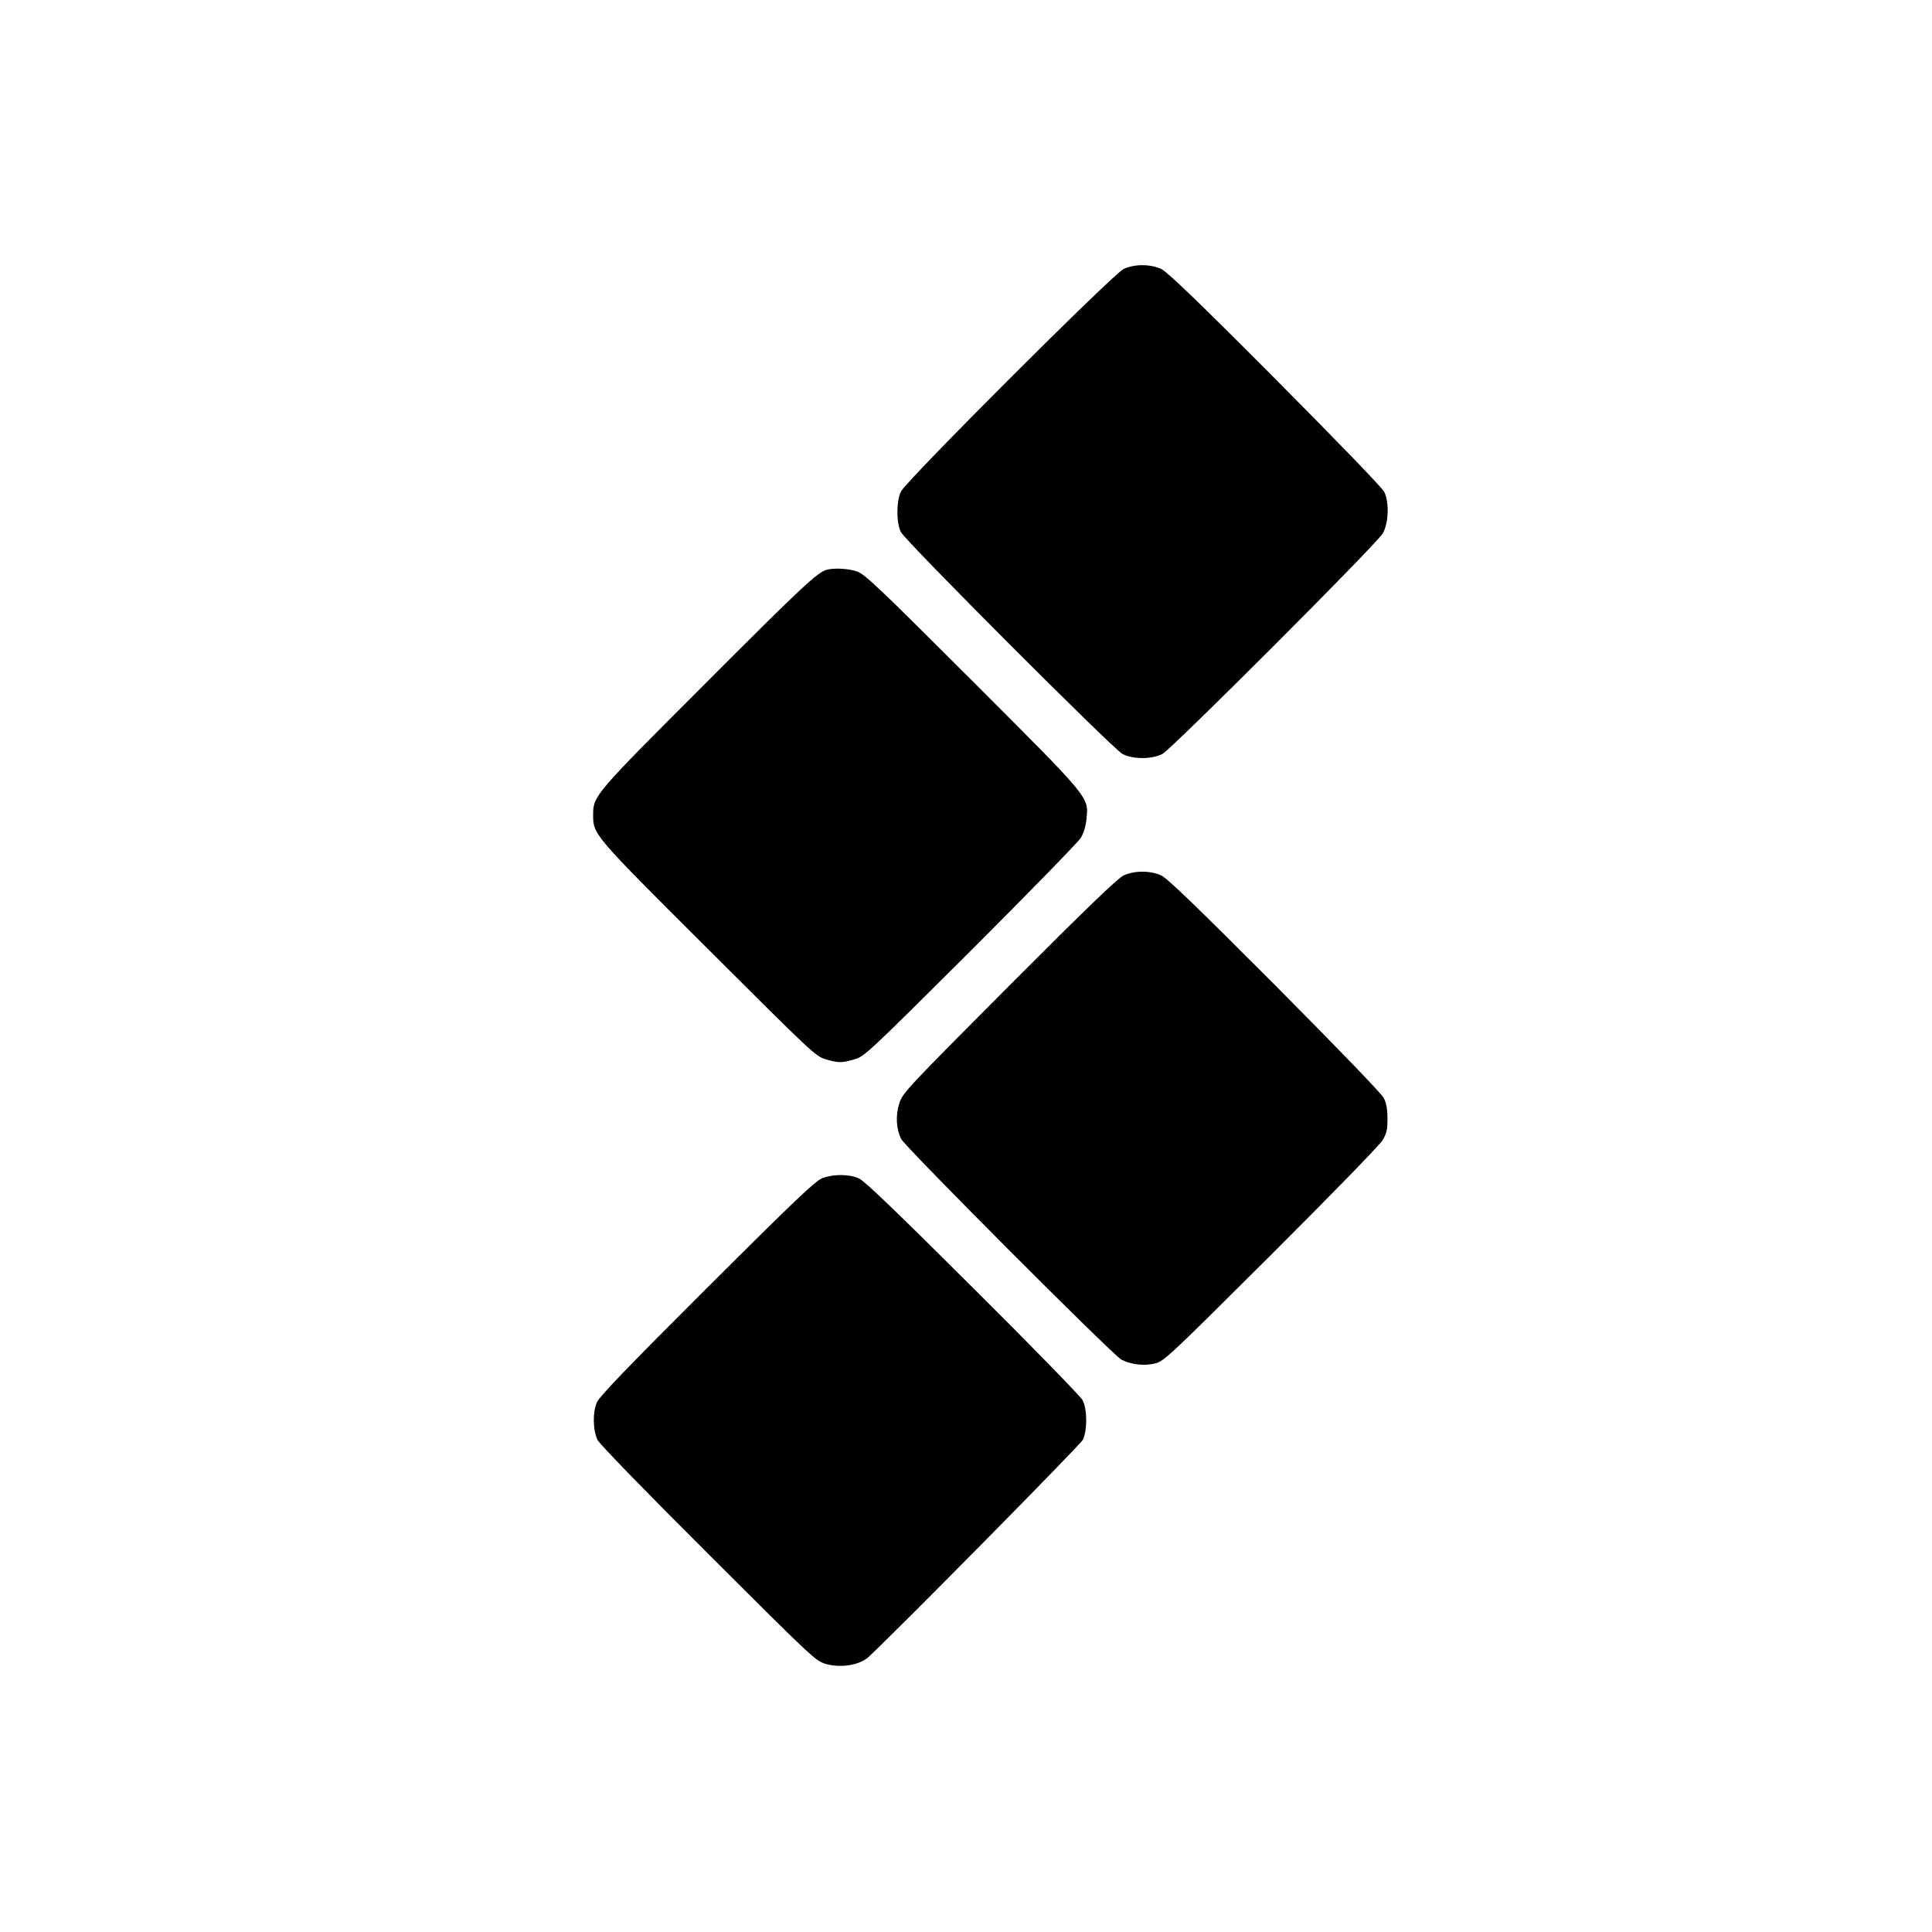 <?xml version="1.0" standalone="no"?>
<!DOCTYPE svg PUBLIC "-//W3C//DTD SVG 20010904//EN"
 "http://www.w3.org/TR/2001/REC-SVG-20010904/DTD/svg10.dtd">
<svg version="1.0" xmlns="http://www.w3.org/2000/svg"
 width="1013pt" height="1013pt" viewBox="0 0 1013 1013"
 preserveAspectRatio="xMidYMid meet">
<g transform="translate(0,1013) scale(0.1,-0.1)"
fill="#000000" stroke="none">
<path d="M5892 8720 c-55 -25 -1139 -1109 -1168 -1167 -25 -52 -25 -165 0
-213 25 -49 1111 -1136 1161 -1163 55 -29 154 -29 210 0 50 27 1120 1097 1155
1156 31 53 35 161 8 218 -11 22 -246 265 -572 593 -410 412 -566 561 -598 576
-56 26 -140 26 -196 0z"/>
<path d="M4336 7143 c-49 -13 -126 -84 -636 -595 -583 -583 -590 -591 -590
-689 0 -105 -4 -101 603 -706 542 -541 564 -562 616 -577 68 -20 84 -20 152 0
52 15 74 36 607 567 304 304 565 571 579 594 16 27 27 64 30 102 11 114 20
102 -601 723 -487 487 -562 558 -603 572 -45 15 -116 19 -157 9z"/>
<path d="M5892 5540 c-32 -15 -189 -166 -601 -579 -539 -541 -559 -562 -576
-617 -20 -64 -16 -133 10 -186 23 -44 1110 -1134 1155 -1157 50 -26 119 -34
176 -20 47 11 76 39 607 568 312 311 570 576 585 601 23 37 27 57 27 115 0 47
-6 82 -19 107 -11 23 -243 263 -571 593 -411 412 -564 560 -597 575 -56 26
-140 26 -196 0z"/>
<path d="M4313 3953 c-35 -12 -145 -116 -603 -573 -416 -415 -565 -570 -580
-602 -23 -52 -22 -146 3 -198 10 -21 254 -272 580 -597 553 -552 563 -562 619
-578 77 -22 177 -5 222 37 163 152 1111 1113 1123 1138 25 48 24 163 -1 209
-10 19 -268 284 -574 588 -402 401 -568 560 -598 574 -51 23 -131 24 -191 2z"/>
</g>
</svg>
